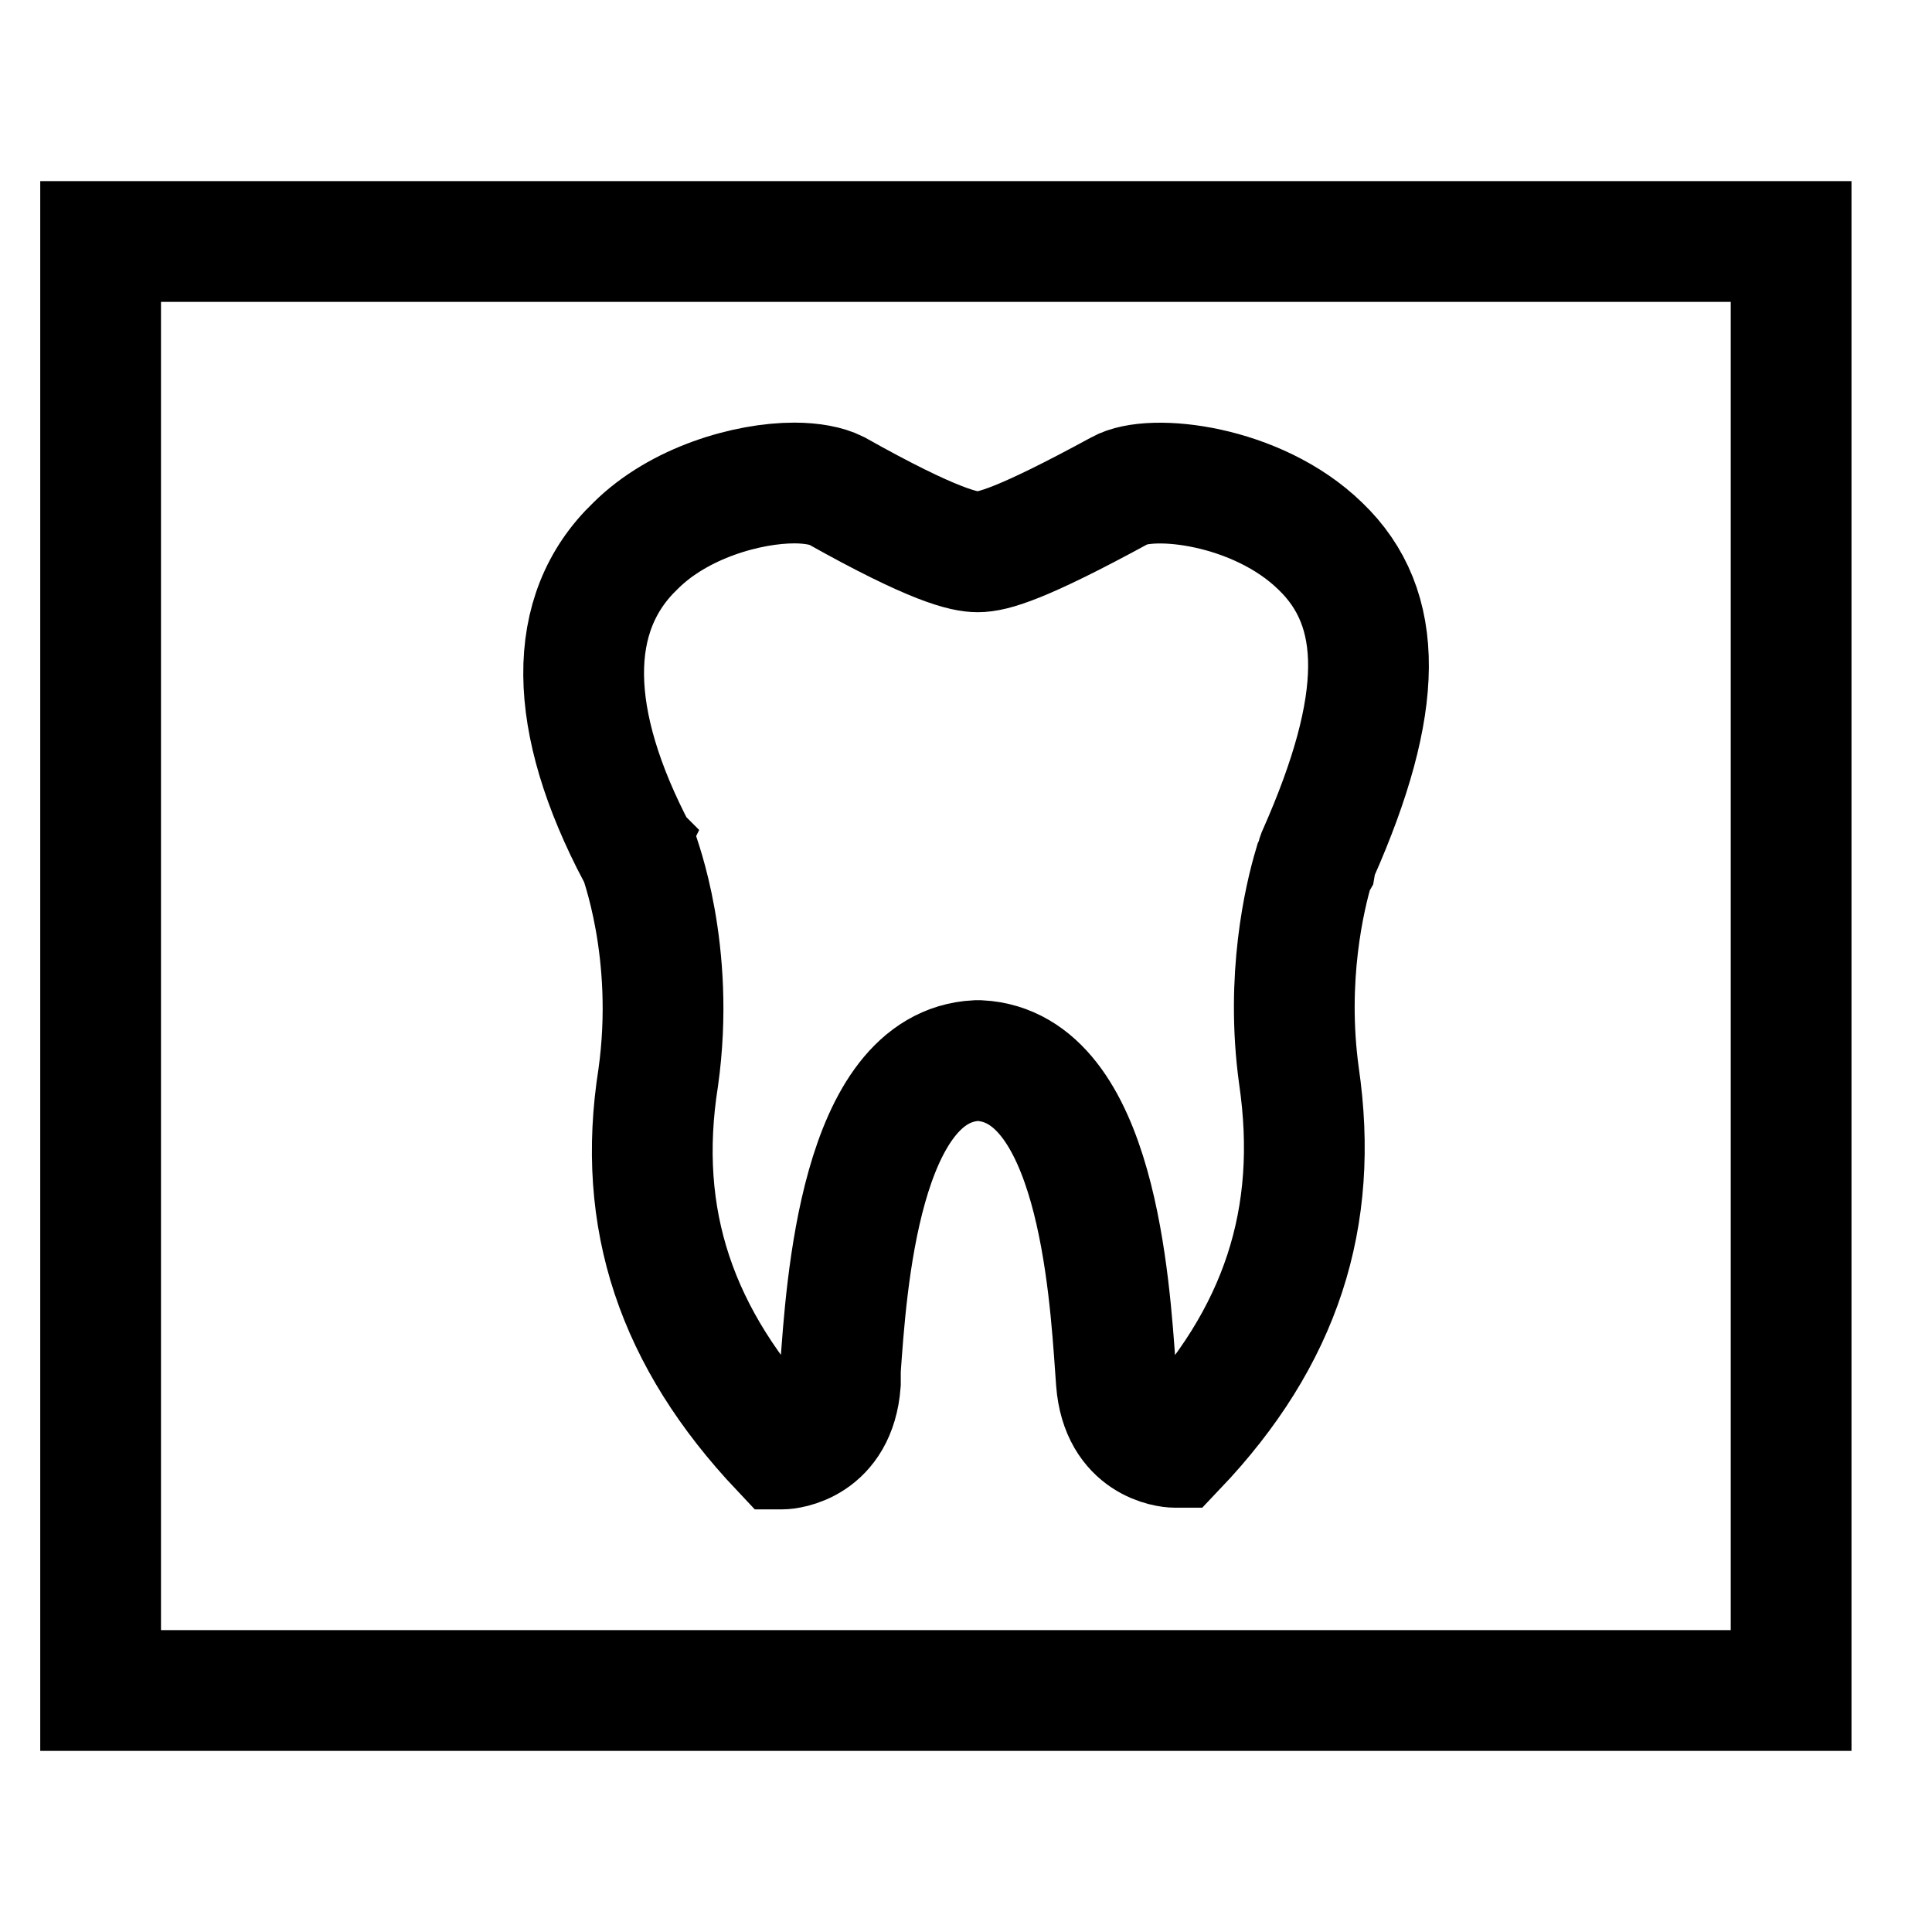 <svg width="64" height="64" viewBox="0 0 64 64" fill="none" xmlns="http://www.w3.org/2000/svg">
<rect width="64" height="64" fill="white"/>
<rect x="3.333" y="8" width="56" height="48" stroke="black" stroke-width="4"/>
<path d="M43.673 28.266C43.617 28.364 43.575 28.615 43.575 28.615L43.519 28.713C43.225 29.706 42.581 32.378 43.029 35.636C43.715 40.336 42.441 44.294 38.969 47.944H38.913C38.717 47.944 37.135 47.79 36.981 45.762L36.953 45.371C36.757 42.601 36.309 35.329 32.445 35.133H32.347C28.483 35.329 28.035 42.657 27.839 45.371V45.818C27.685 47.846 26.103 48 25.907 48H25.865C22.407 44.336 21.063 40.392 21.805 35.692C22.393 31.497 21.161 28.378 21.161 28.322L21.105 28.266C18.781 23.86 18.725 20.308 21.049 18.084C22.491 16.643 24.773 16 26.313 16C26.901 16 27.391 16.098 27.699 16.252C30.961 18.084 31.955 18.28 32.389 18.28C32.879 18.28 33.831 18.028 37.093 16.252C38.129 15.664 41.643 16.056 43.729 18.084C45.898 20.154 45.856 23.329 43.673 28.266Z" stroke="black" stroke-width="4" stroke-miterlimit="10"/>
</svg>
